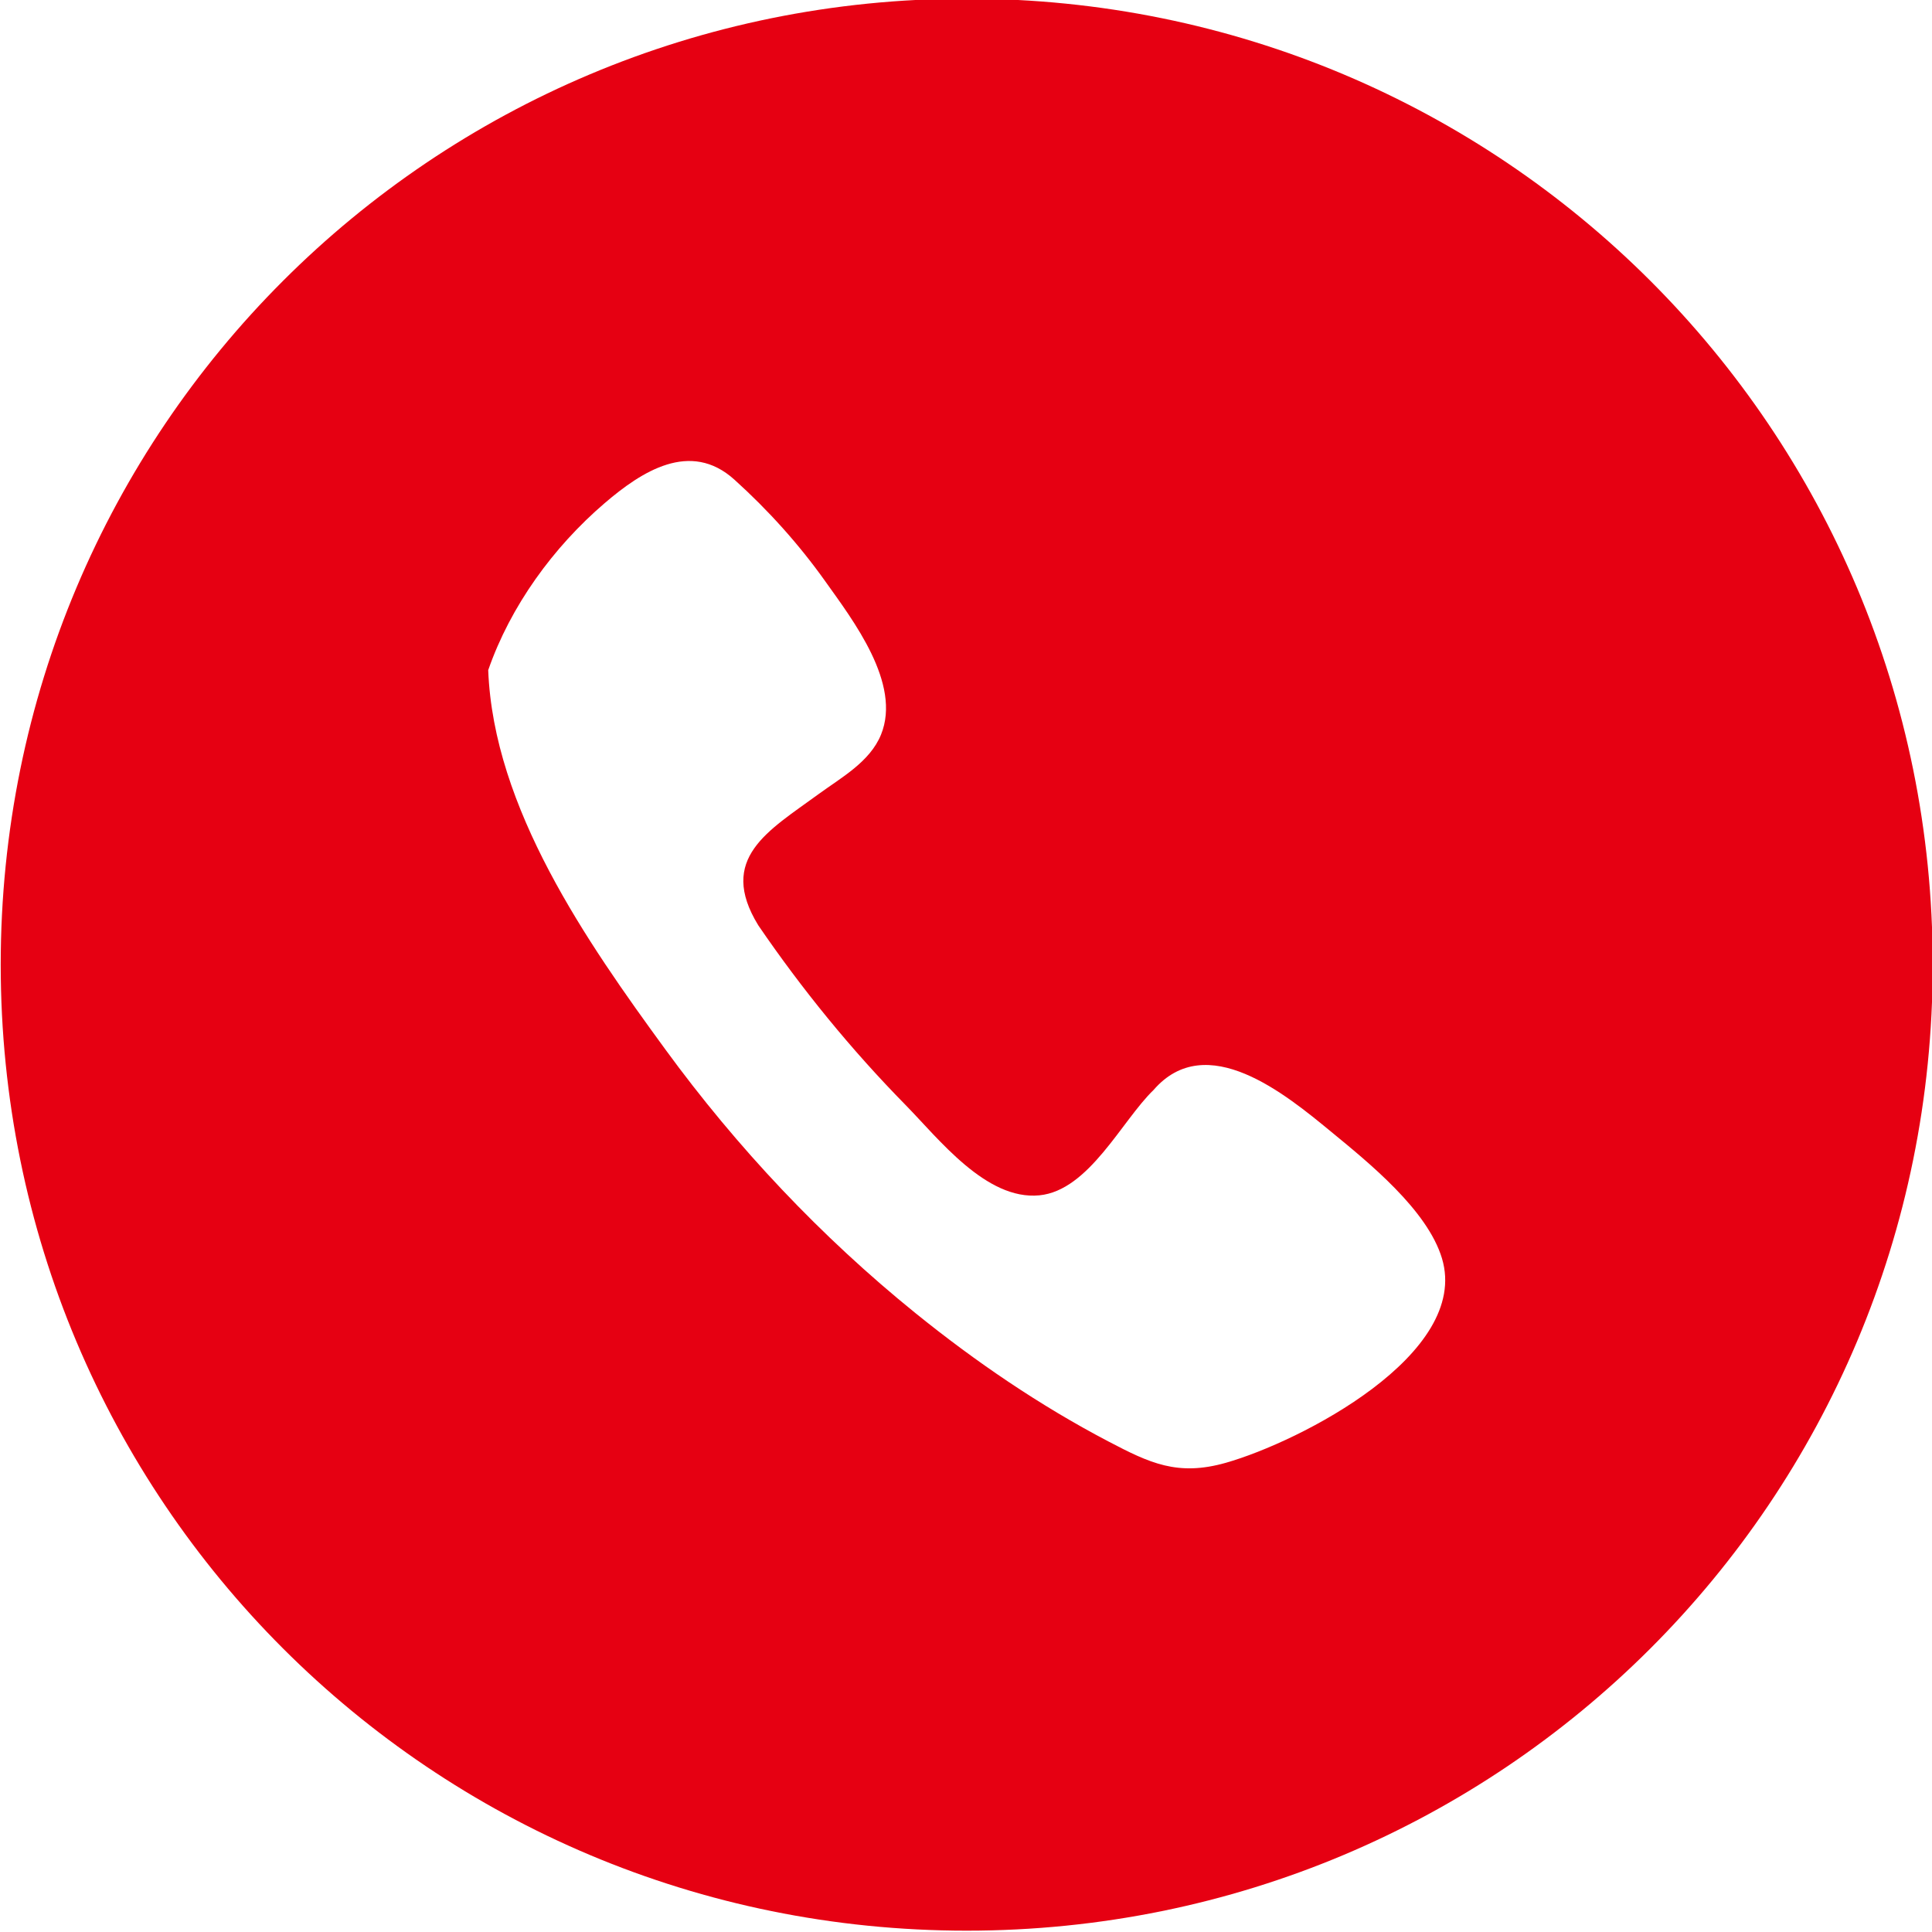 <?xml version="1.0" encoding="utf-8"?>
<!-- Generator: Adobe Illustrator 25.4.1, SVG Export Plug-In . SVG Version: 6.00 Build 0)  -->
<svg version="1.1" id="圖層_1" xmlns="http://www.w3.org/2000/svg" xmlns:xlink="http://www.w3.org/1999/xlink" x="0px" y="0px"
	 viewBox="0 0 500 500" style="enable-background:new 0 0 500 500;" xml:space="preserve">
<style type="text/css">
	.st0{fill:#E60012;}
</style>
<path class="st0" d="M250.184-0.345c-138.542,0-250,111.458-250,250s111.458,250,250,250c138.541,0,250-111.458,250-250
	S388.725-0.345,250.184-0.345z M317.256,378.567c-12.507,3.553-19.719,0.077-30.469-5.557
	c-17.698-9.274-34.328-20.612-49.852-33.164c-24.462-19.779-46.204-42.876-64.754-68.27c-20.369-27.886-44.452-62.422-45.831-98.146
	c5.761-16.596,16.869-31.853,30.134-43.216c9.571-8.199,22.16-16.391,33.578-6.083c8.722,7.872,16.652,16.668,23.469,26.242
	c7.244,10.175,19.834,26.524,14.478,39.74c-2.873,7.085-10.359,11.153-16.25,15.463c-12.87,9.416-26.142,16.571-15.522,33.887
	c11.322,16.576,24.059,32.194,38.128,46.516c8.587,8.743,20.835,24.714,34.617,23.372c12.856-1.252,21.354-19.355,29.551-27.257
	c13.688-15.821,34.213,1.131,45.905,10.75c9.683,7.966,24.993,20.275,28.751,32.85C380.599,350.48,336.444,373.115,317.256,378.567z
	"/>
</svg>
